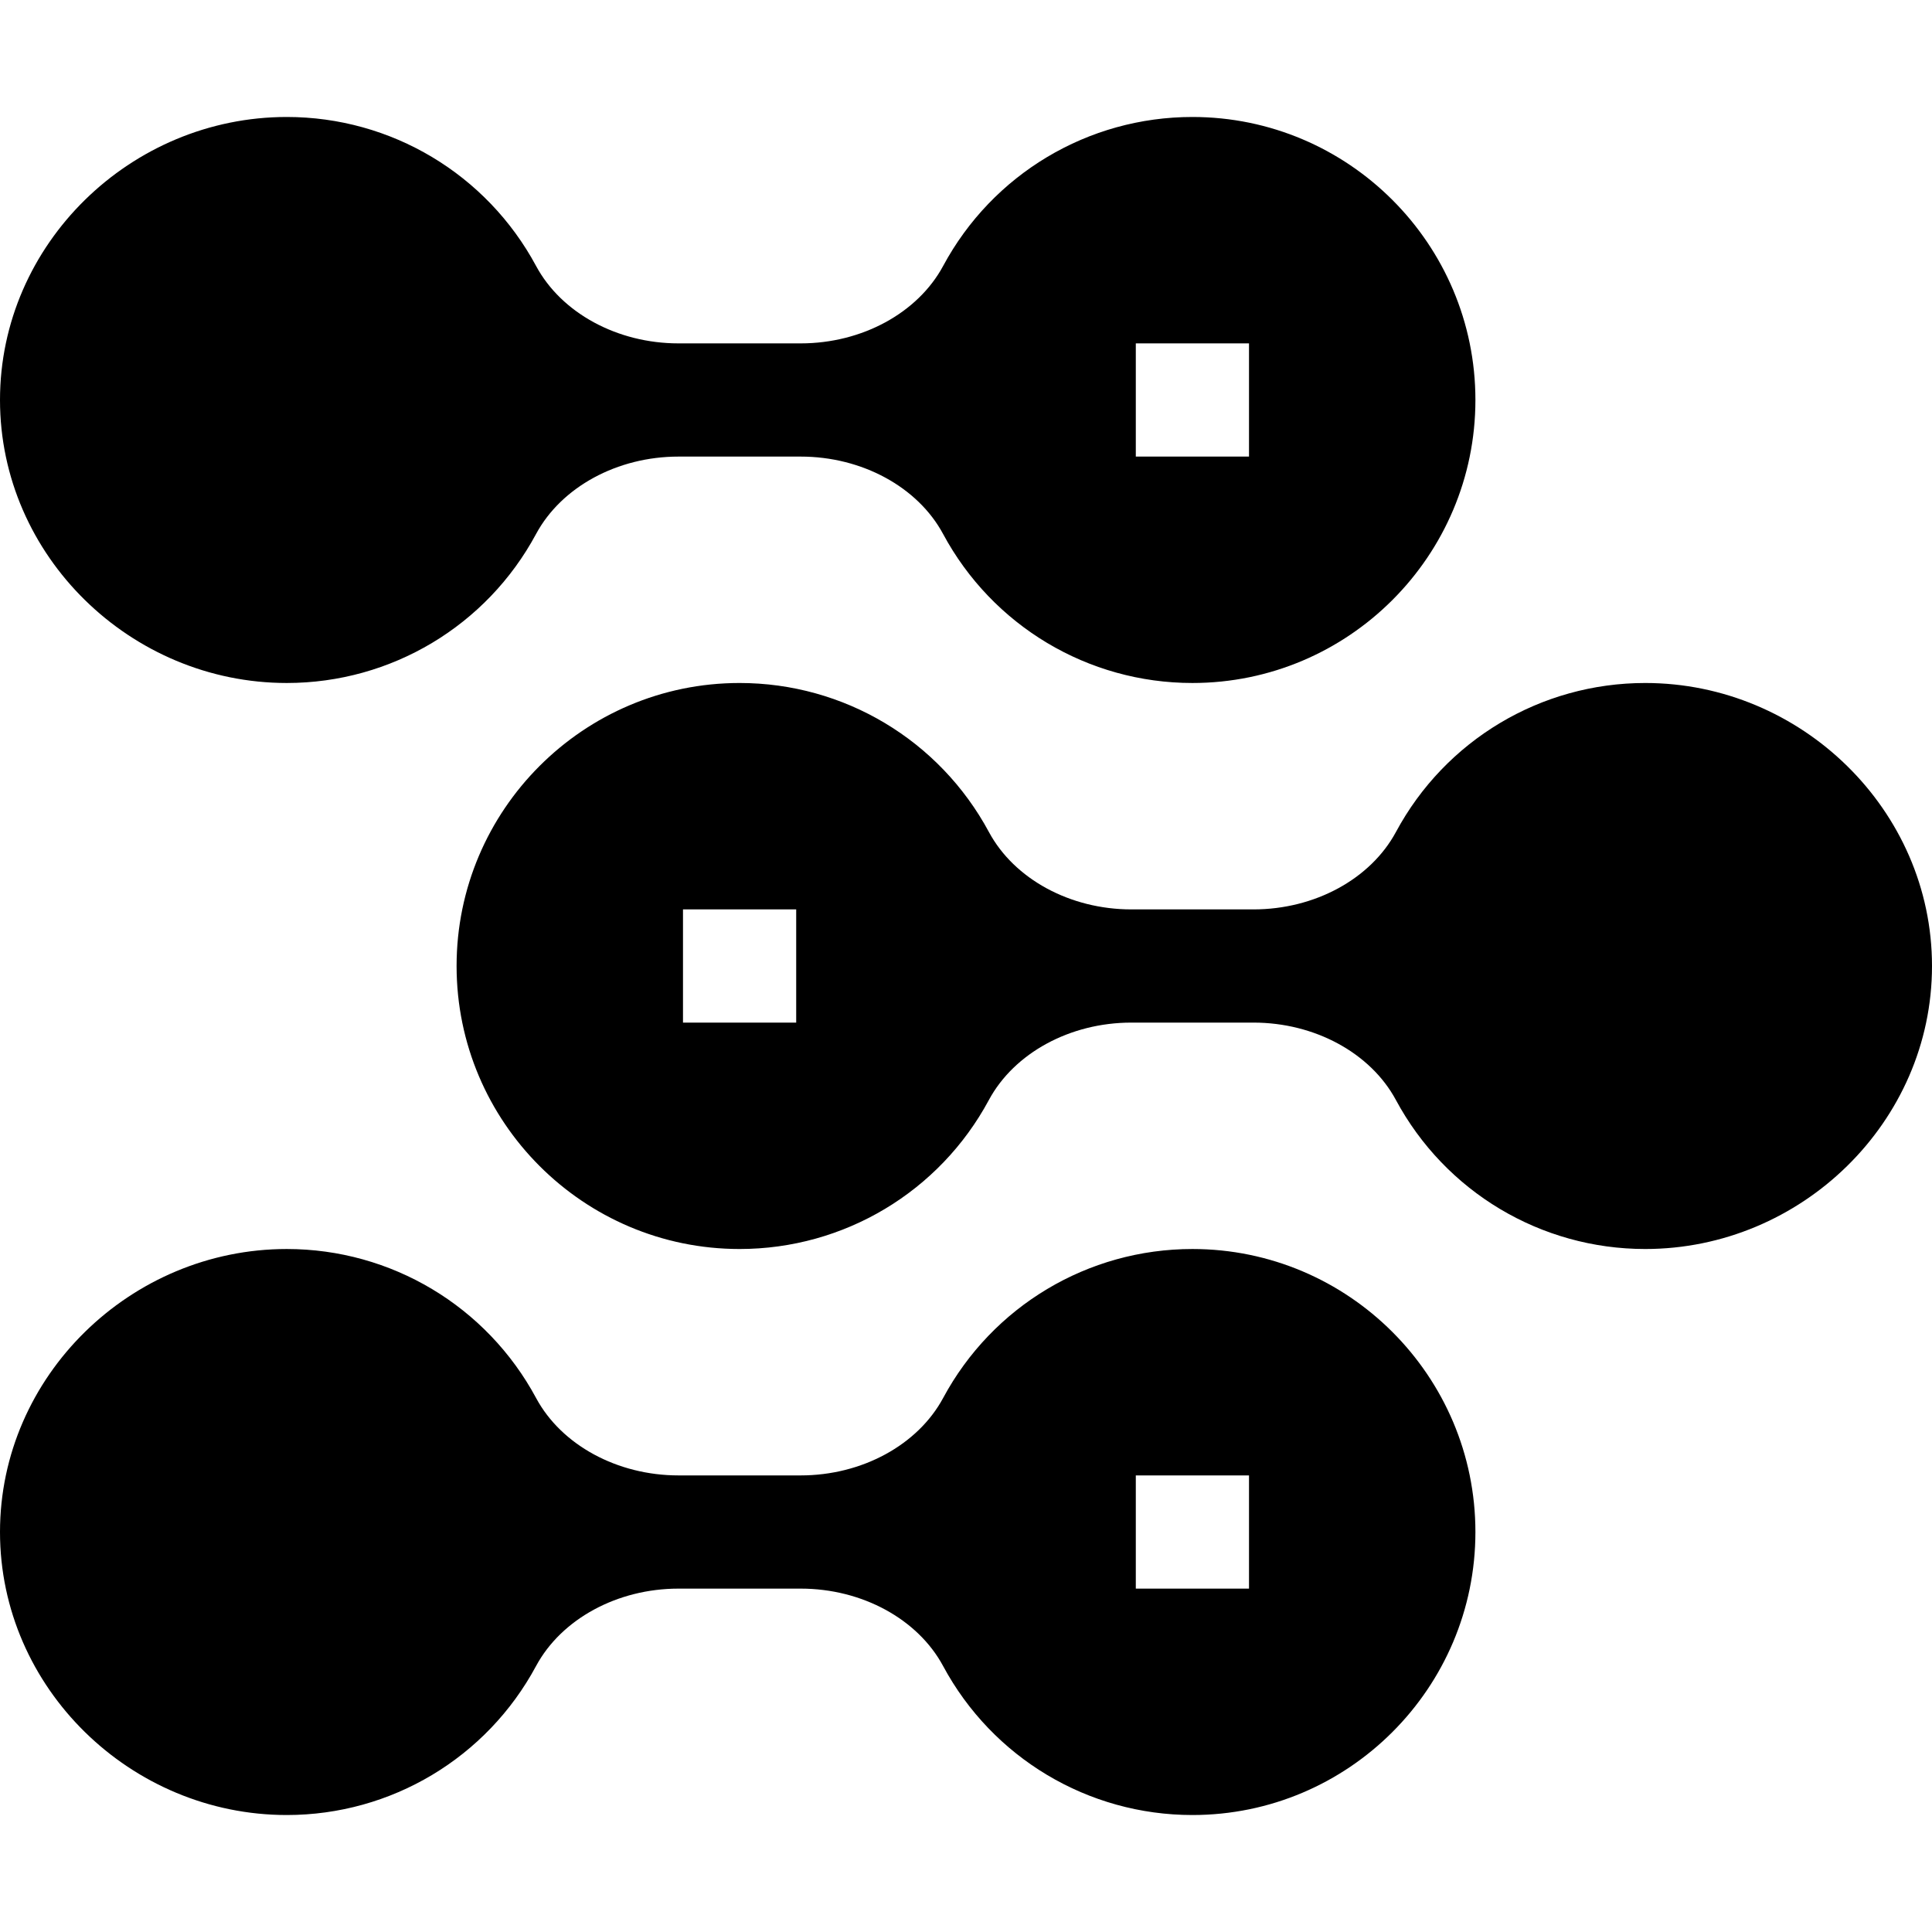 <svg xmlns="http://www.w3.org/2000/svg" id="Capa_1" height="512" viewBox="0 0 512 512" width="512"><g><path d="m76 181c27.656 0 52.969-15.132 66.064-39.492 6.724-12.466 21.534-20.508 37.735-20.508h32.402c16.201 0 31.011 8.042 37.72 20.493 13.11 24.375 38.423 39.507 66.079 39.507 41.353 0 75-33.647 75-75s-33.647-75-75-75c-27.656 0-52.969 15.132-66.064 39.492-6.724 12.466-21.534 20.508-37.735 20.508h-32.402c-16.201 0-31.011-8.042-37.72-20.493-13.11-24.375-38.423-39.507-66.079-39.507-41.353 0-76 33.647-76 75s34.647 75 76 75zm225-90h30v30h-30z"></path><path d="m76 481c27.656 0 52.969-15.132 66.064-39.492 6.724-12.466 21.534-20.508 37.735-20.508h32.402c16.201 0 31.011 8.042 37.72 20.493 13.11 24.375 38.423 39.507 66.079 39.507 41.353 0 75-33.647 75-75s-33.647-75-75-75c-27.656 0-52.969 15.132-66.064 39.492-6.724 12.466-21.534 20.508-37.735 20.508h-32.402c-16.201 0-31.011-8.042-37.72-20.493-13.11-24.375-38.423-39.507-66.079-39.507-41.353 0-76 33.647-76 75s34.647 75 76 75zm225-90h30v30h-30z"></path><path d="m369.936 220.492c-6.724 12.466-21.534 20.508-37.735 20.508h-32.402c-16.201 0-31.011-8.042-37.72-20.493-13.11-24.375-38.423-39.507-66.079-39.507-41.353 0-75 33.647-75 75s33.647 75 75 75c27.656 0 52.969-15.132 66.064-39.492 6.724-12.466 21.534-20.508 37.735-20.508h32.402c16.201 0 31.011 8.042 37.72 20.493 13.11 24.375 38.423 39.507 66.079 39.507 41.353 0 76-33.647 76-75s-34.647-75-76-75c-27.656 0-52.969 15.132-66.064 39.492zm-158.936 50.508h-30v-30h30z"></path></g></svg>